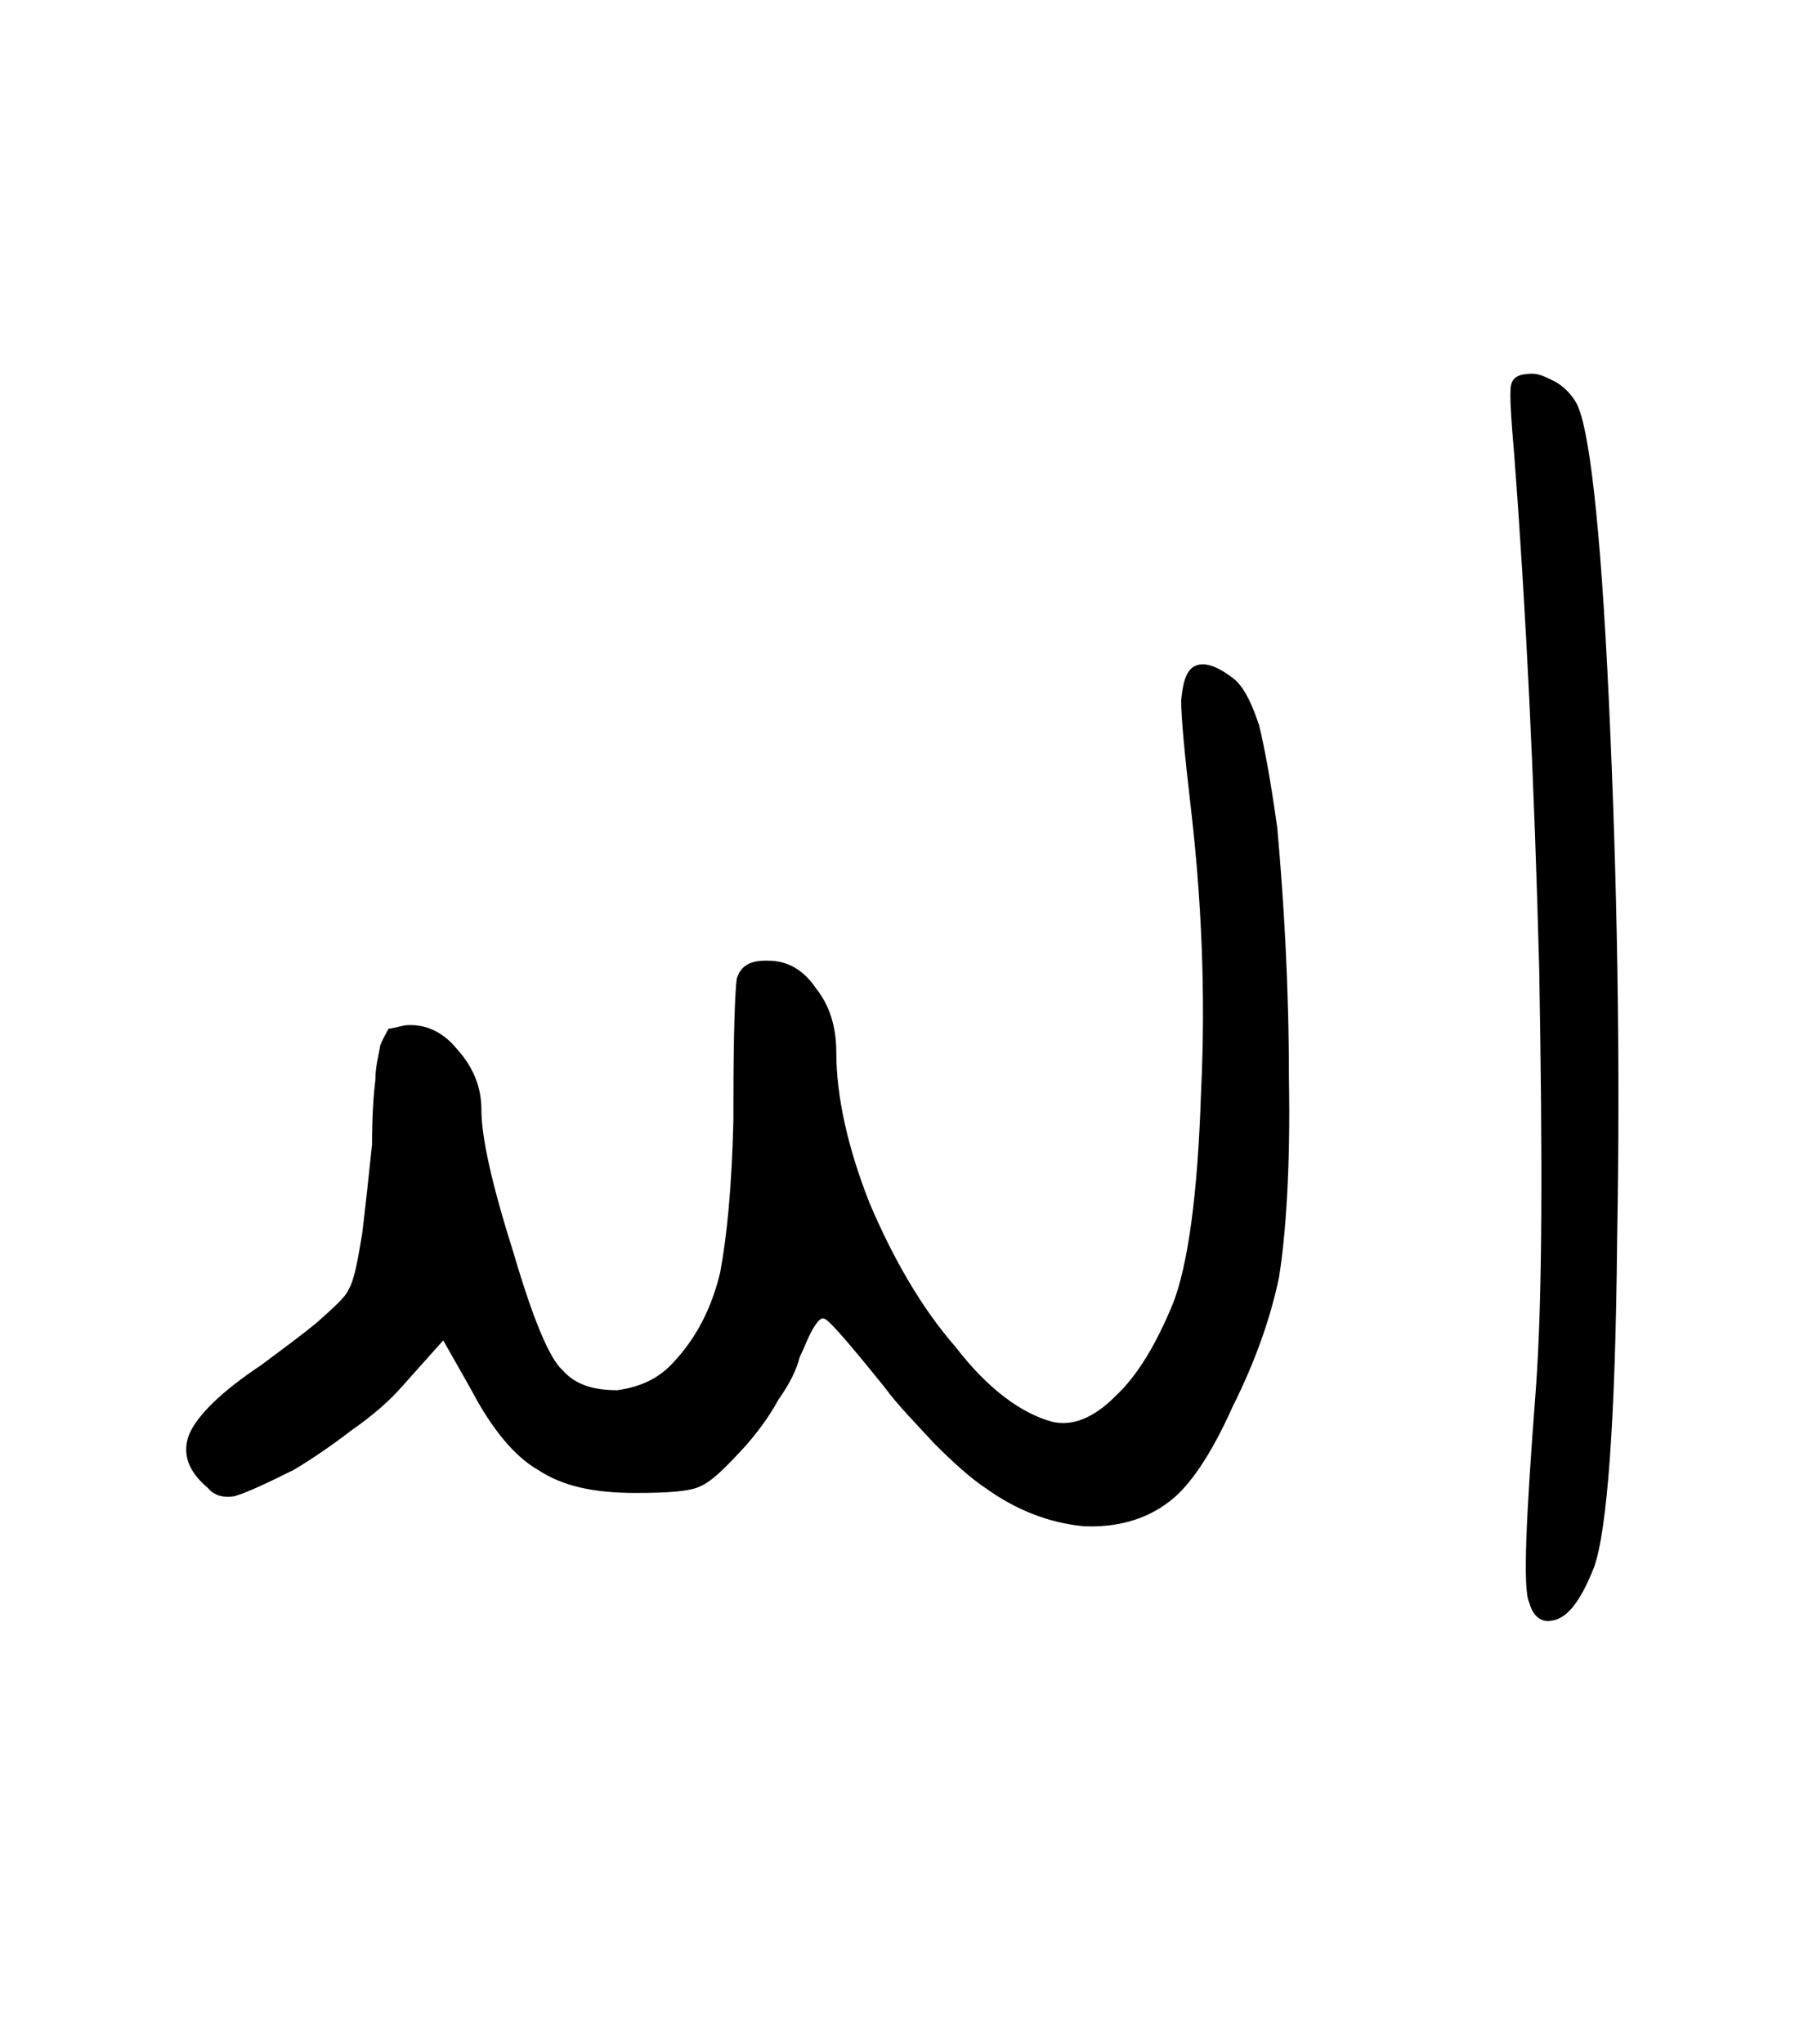 <svg width="27.502mm" height="31.312mm" version="1.1" viewBox="0 0 27.502 31.312" xmlns="http://www.w3.org/2000/svg">
 <g transform="translate(1235.3 -50.718)">
  <g stroke-width=".265" style="font-feature-settings:normal;font-variant-caps:normal;font-variant-ligatures:normal;font-variant-numeric:normal" aria-label="">
   <path d="m-1220.2 73.511c0.457 0.33 0.965 0.533 1.499 0.584 0.508 0.025 0.965-0.102 1.321-0.381 0.305-0.229 0.635-0.711 0.965-1.448 0.356-0.711 0.584-1.372 0.711-1.981 0.102-0.635 0.178-1.676 0.152-3.048 0-1.422-0.076-2.692-0.178-3.835-0.102-0.737-0.203-1.27-0.279-1.575-0.102-0.305-0.203-0.533-0.356-0.686-0.279-0.229-0.508-0.305-0.66-0.203-0.102 0.076-0.152 0.229-0.178 0.508 0 0.254 0.051 0.813 0.152 1.676 0.152 1.321 0.229 2.769 0.152 4.343-0.051 1.575-0.203 2.642-0.432 3.226-0.254 0.61-0.533 1.092-0.889 1.422-0.33 0.33-0.66 0.457-0.965 0.381-0.457-0.127-0.965-0.483-1.473-1.143-0.533-0.61-0.965-1.372-1.321-2.21-0.33-0.838-0.508-1.626-0.508-2.311 0-0.381-0.102-0.711-0.305-0.965-0.203-0.305-0.457-0.432-0.737-0.432h-0.051c-0.254 0-0.381 0.102-0.432 0.279-0.025 0.178-0.051 0.813-0.051 1.905v0.254c-0.025 1.041-0.102 1.803-0.203 2.337-0.127 0.533-0.356 0.991-0.711 1.372-0.229 0.254-0.508 0.381-0.864 0.432-0.356 0-0.635-0.076-0.838-0.305-0.203-0.178-0.457-0.787-0.762-1.829-0.33-1.041-0.483-1.753-0.483-2.159 0-0.356-0.127-0.66-0.381-0.94-0.229-0.279-0.508-0.381-0.787-0.356-0.127 0.025-0.203 0.051-0.254 0.051-0.025 0.051-0.076 0.127-0.127 0.254-0.025 0.152-0.076 0.33-0.076 0.533-0.025 0.203-0.051 0.533-0.051 0.991-0.051 0.483-0.102 0.965-0.152 1.372-0.076 0.457-0.127 0.711-0.203 0.838-0.051 0.127-0.229 0.279-0.483 0.508-0.279 0.229-0.559 0.432-0.864 0.66-0.61 0.406-0.965 0.762-1.092 1.041-0.127 0.305-0.025 0.584 0.279 0.838 0.102 0.127 0.254 0.152 0.406 0.127 0.178-0.051 0.457-0.178 0.914-0.406 0.254-0.152 0.559-0.356 0.889-0.61 0.33-0.229 0.584-0.457 0.762-0.66l0.635-0.711 0.432 0.762c0.305 0.584 0.66 1.016 1.016 1.219 0.381 0.254 0.864 0.356 1.499 0.356 0.508 0 0.838-0.025 0.991-0.102 0.178-0.076 0.381-0.279 0.686-0.61 0.178-0.203 0.356-0.432 0.508-0.711 0.178-0.254 0.279-0.457 0.33-0.66 0.076-0.152 0.127-0.305 0.203-0.432 0.076-0.127 0.127-0.178 0.178-0.152 0.076 0.025 0.381 0.381 0.914 1.041 0.203 0.279 0.483 0.559 0.762 0.864 0.305 0.305 0.559 0.533 0.787 0.686zm8.331 1.753c0.051 0.203 0.178 0.305 0.33 0.279 0.254-0.025 0.457-0.305 0.66-0.813 0.203-0.559 0.33-2.235 0.356-5.029 0.051-2.794 0-5.537-0.127-8.255s-0.305-4.242-0.508-4.572c-0.076-0.127-0.178-0.229-0.305-0.305-0.152-0.076-0.254-0.127-0.356-0.127-0.203 0-0.305 0.051-0.33 0.178-0.025 0.127 0 0.483 0.051 1.092 0.178 2.337 0.305 4.953 0.381 7.849 0.051 2.896 0.051 5.029-0.051 6.426-0.152 1.981-0.203 3.073-0.102 3.277z" stroke-width=".265"/>
  </g>
 </g>
</svg>
